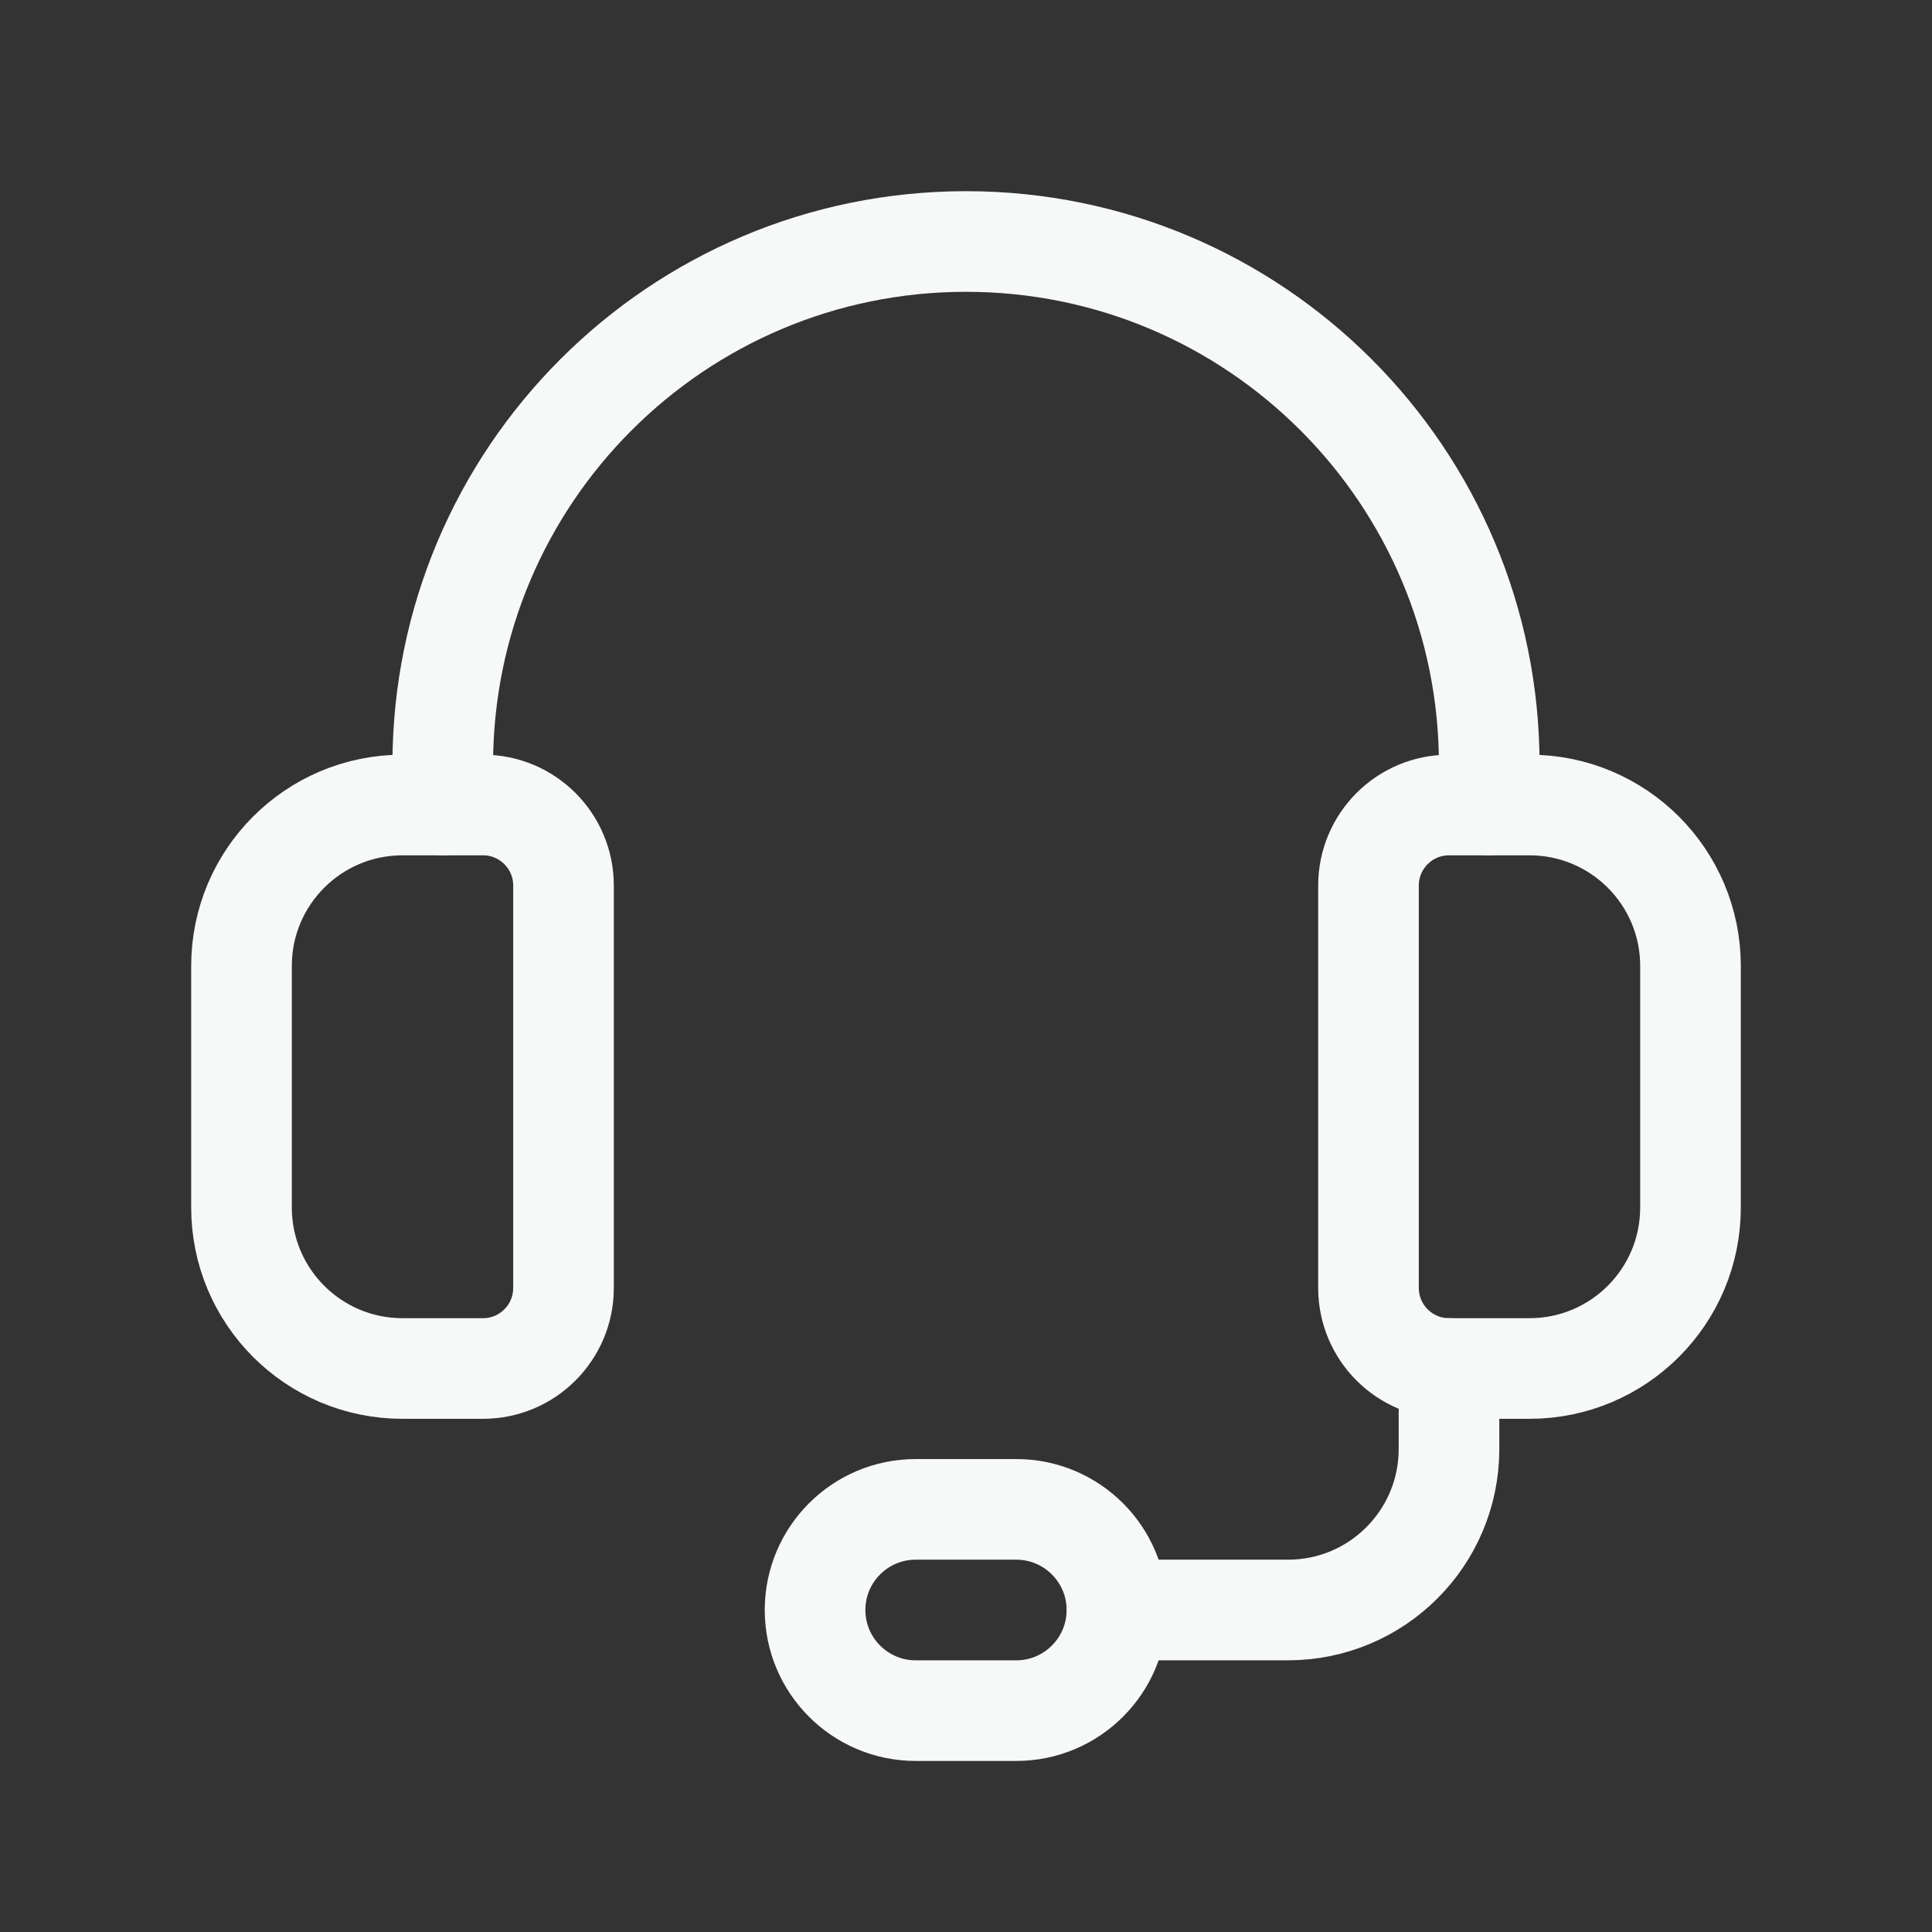 <svg width="48" height="48" viewBox="0 0 48 48" fill="none" xmlns="http://www.w3.org/2000/svg">
<rect x="0" y="0" width="48" height="48" fill="#333333" stroke="none"/>
<path fill-rule="evenodd" clip-rule="evenodd" d="M38 34H36C34.896 34 34 33.104 34 32V22C34 20.896 34.896 20 36 20H38C40.21 20 42 21.79 42 24V30C42 32.21 40.21 34 38 34Z" stroke="#F7F9F8" stroke-width="2.5" stroke-linecap="round" stroke-linejoin="round"/>
<path fill-rule="evenodd" clip-rule="evenodd" d="M12 34H10C7.79 34 6 32.21 6 30V24C6 21.79 7.79 20 10 20H12C13.104 20 14 20.896 14 22V32C14 33.104 13.104 34 12 34Z" stroke="#F7F9F8" stroke-width="2.5" stroke-linecap="round" stroke-linejoin="round"/>
<path d="M37 20V19C37 11.82 31.18 6 24 6V6C16.82 6 11 11.82 11 19V20" stroke="#F7F9F8" stroke-width="2.5" stroke-linecap="round" stroke-linejoin="round"/>
<path fill-rule="evenodd" clip-rule="evenodd" d="M25.25 42.5H22.75C21.37 42.5 20.25 41.38 20.25 40V40C20.25 38.62 21.37 37.5 22.75 37.5H25.25C26.63 37.5 27.75 38.62 27.75 40V40C27.75 41.38 26.63 42.5 25.25 42.5Z" stroke="#F7F9F8" stroke-width="2.5" stroke-linecap="round" stroke-linejoin="round"/>
<path d="M27.75 40H32C34.21 40 36 38.21 36 36V34" stroke="#F7F9F8" stroke-width="2.5" stroke-linecap="round" stroke-linejoin="round"/>
</svg>
